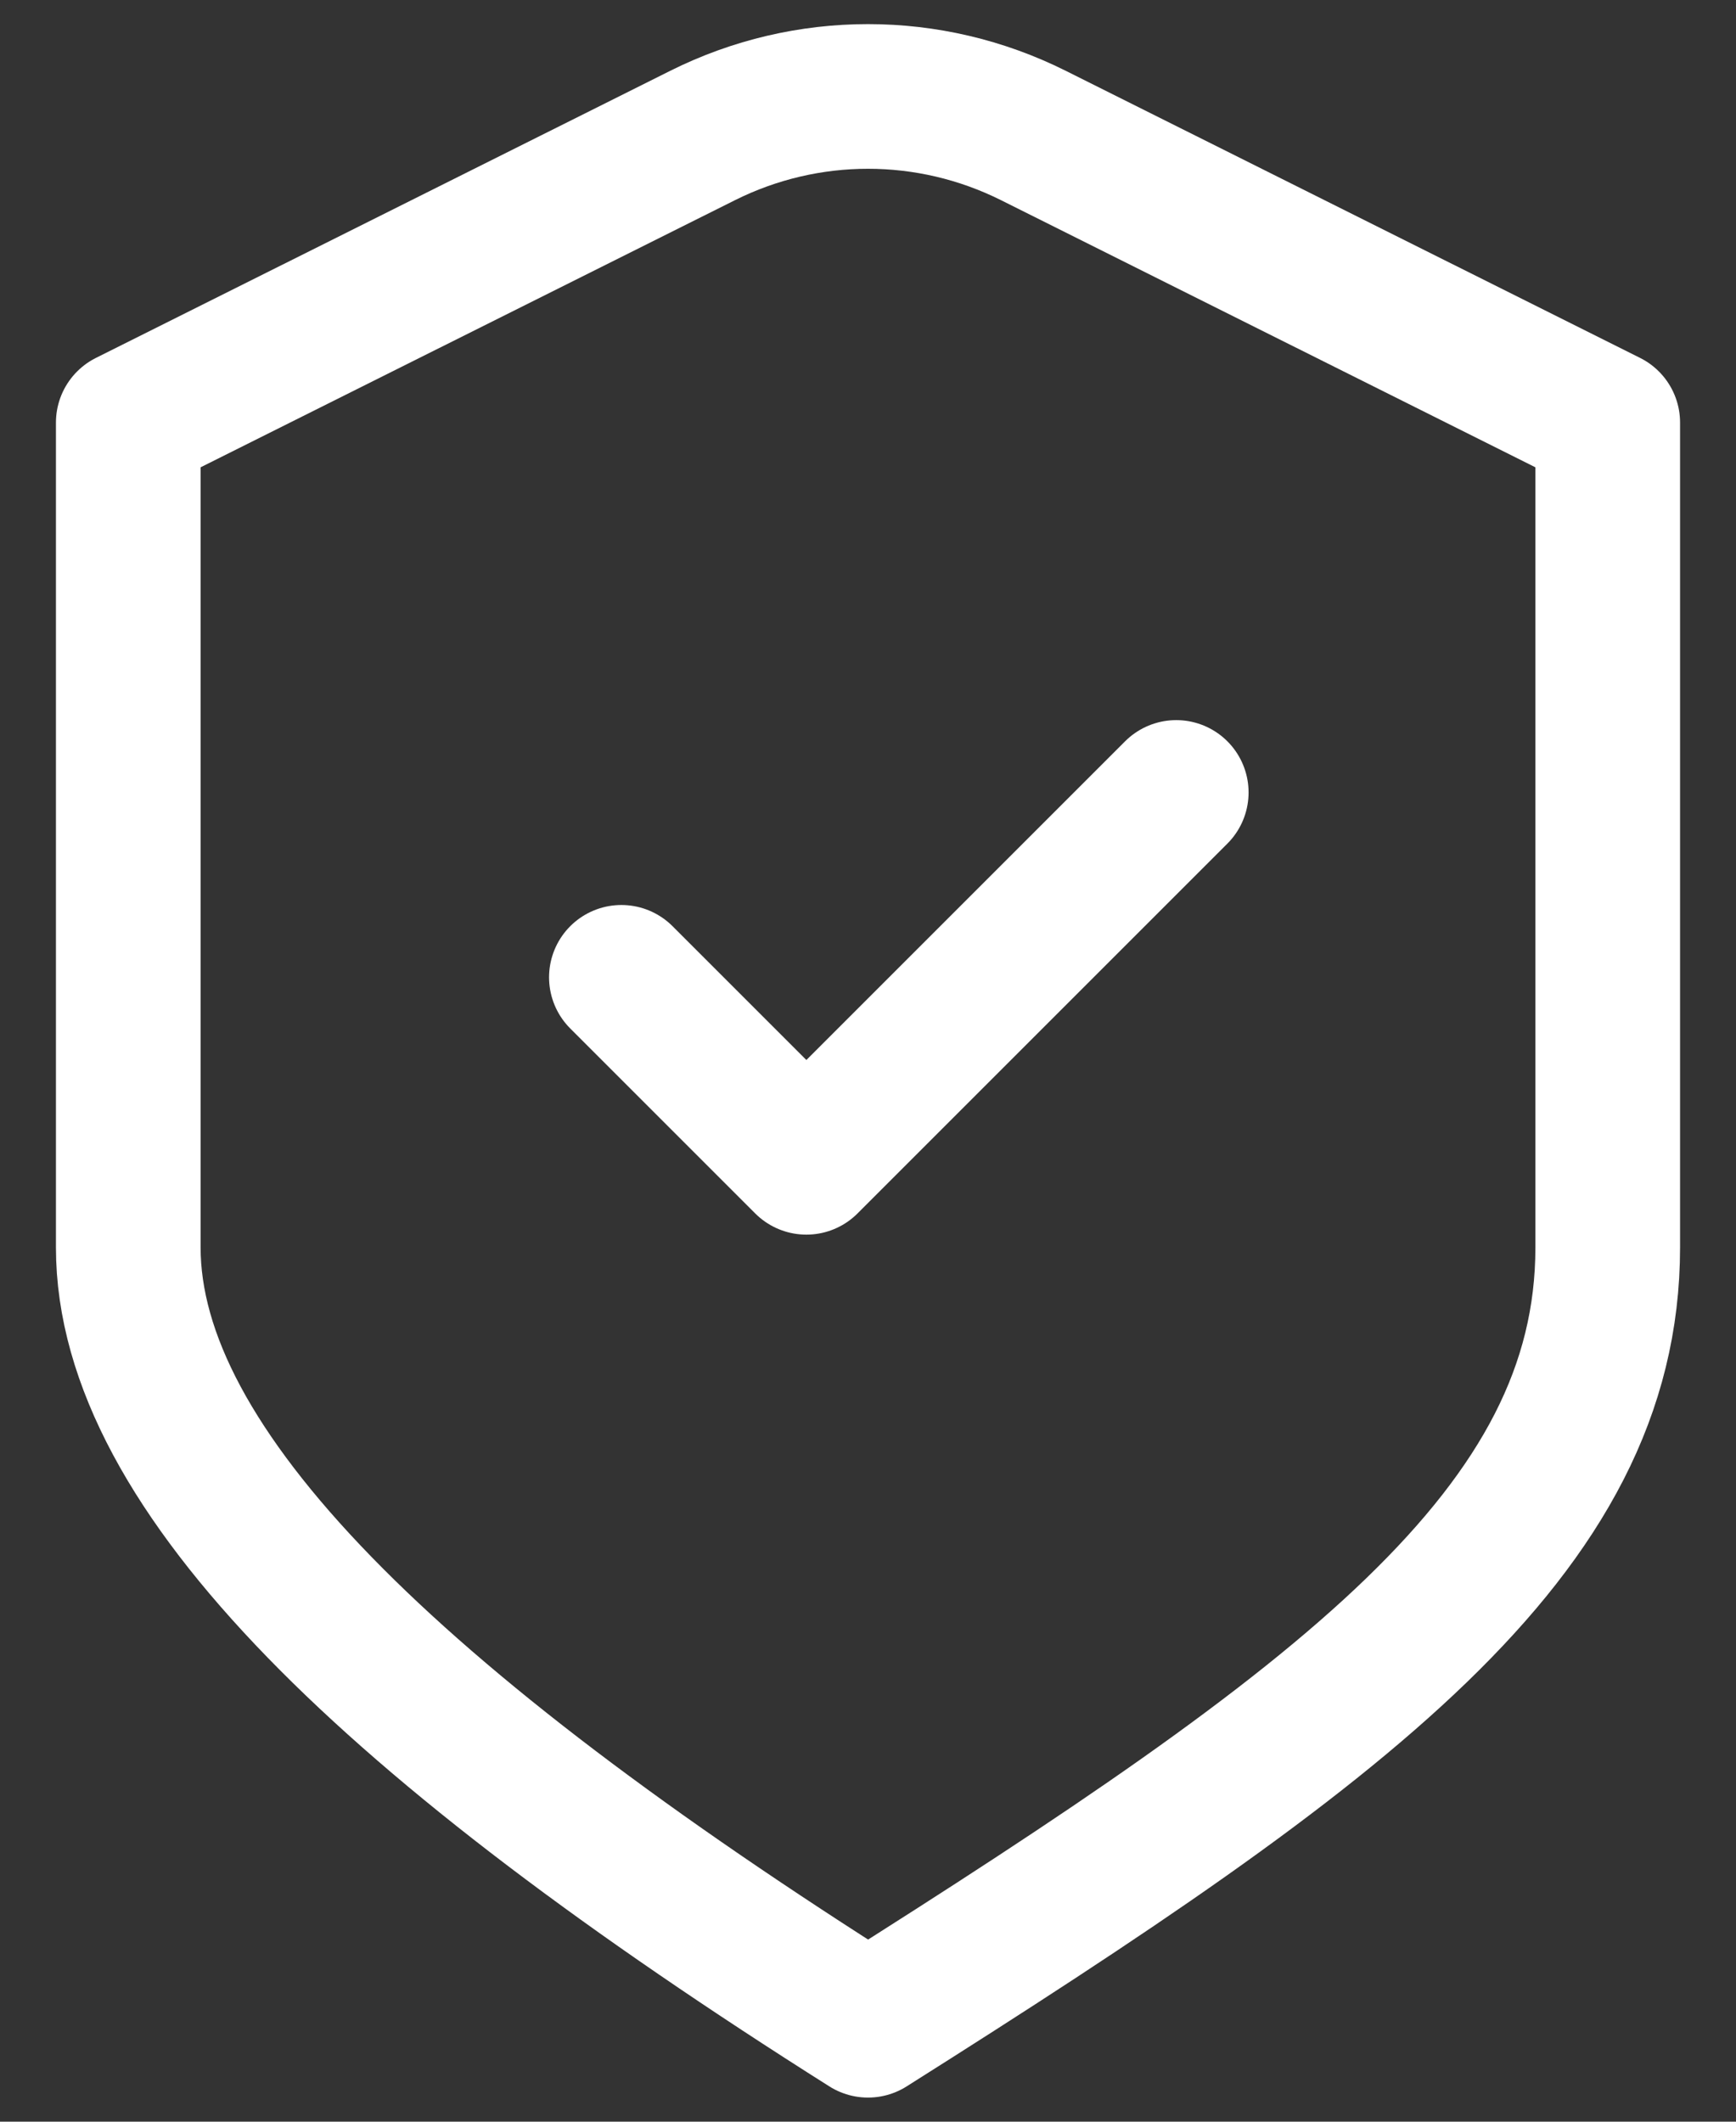 <svg width="18" height="22" viewBox="0 0 18 22" fill="none" xmlns="http://www.w3.org/2000/svg">
<rect x="0" y="0" width="18" height="22" fill="#333333" stroke="none"/>
<path d="M6.443 10.134L8.361 12.052L12.196 8.217M1.33 4.382L7.285 1.405C8.365 0.865 9.635 0.865 10.715 1.405L16.67 4.382C16.67 4.382 16.67 9.981 16.67 12.934C16.67 15.887 13.94 17.88 9 21C4.06 17.88 1.33 15.248 1.33 12.934V4.382Z" stroke="white" stroke-width="1.5" stroke-linecap="round" stroke-linejoin="round"/>
</svg>
